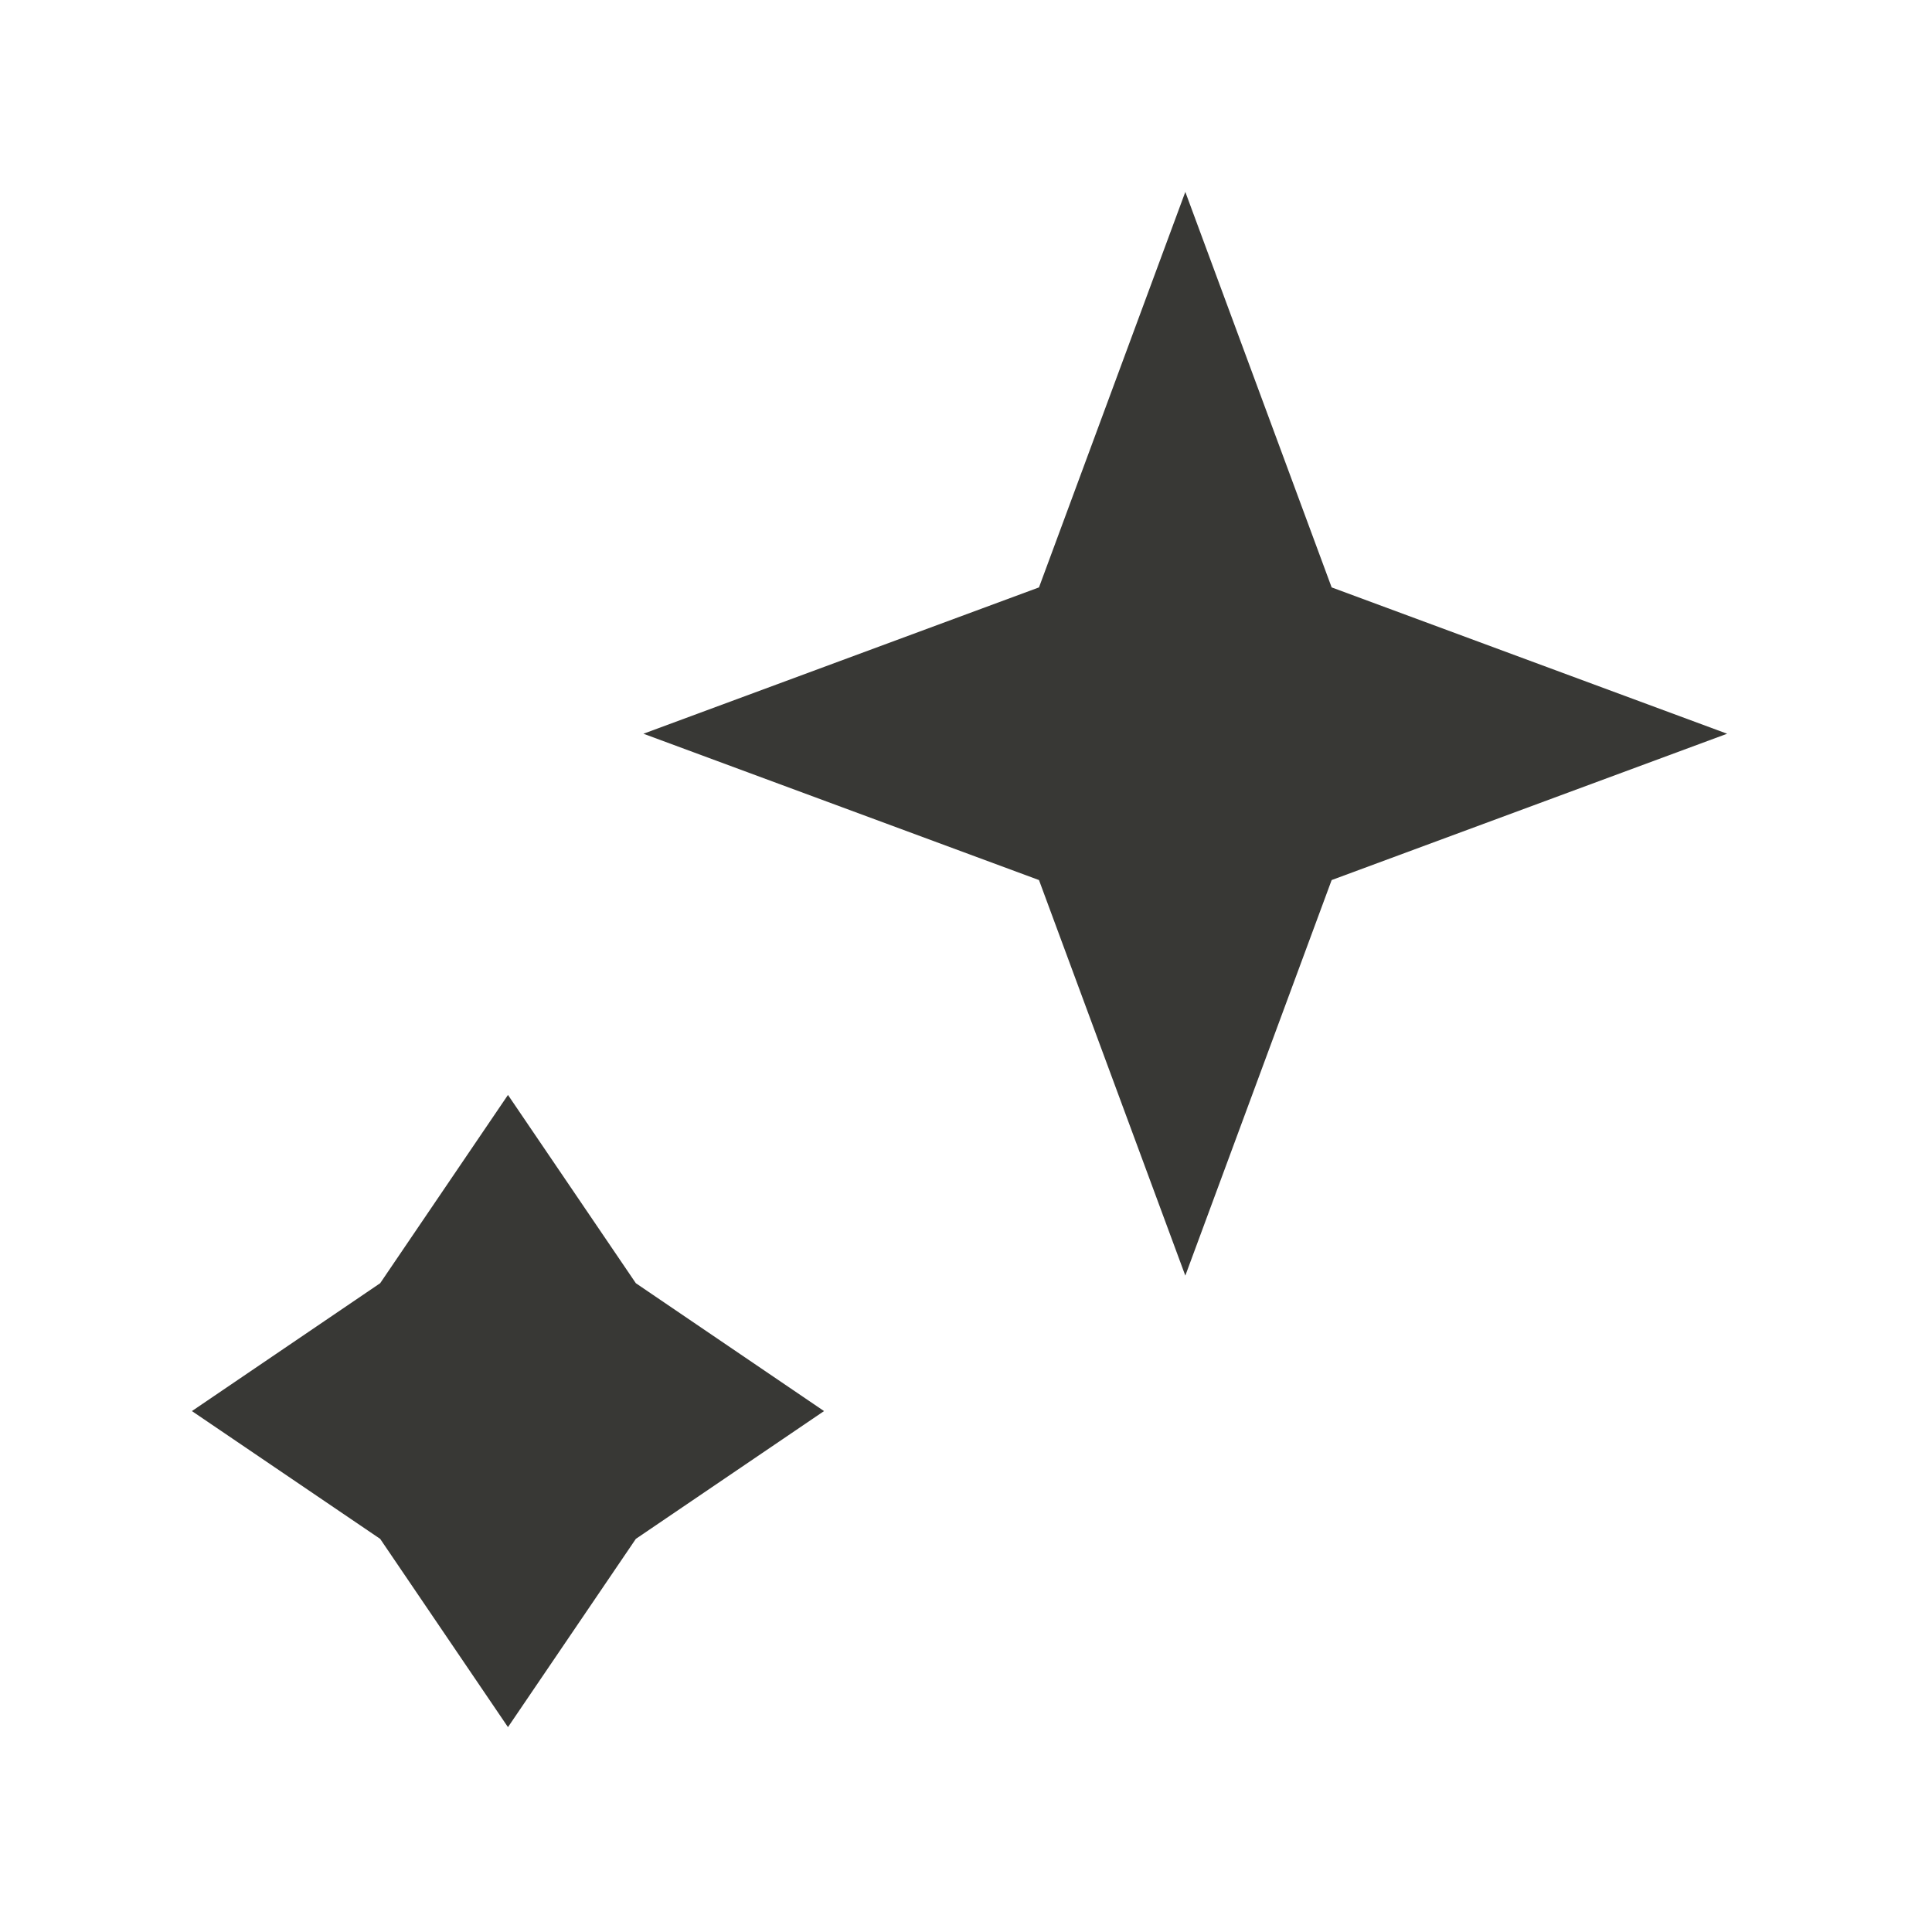 <?xml version="1.0" encoding="UTF-8"?> <svg xmlns="http://www.w3.org/2000/svg" width="27" height="27" viewBox="0 0 27 27" fill="none"><path d="M16.565 2.682L18.61 8.209L24.137 10.254L18.61 12.299L16.565 17.827L14.52 12.299L8.992 10.254L14.52 8.209L16.565 2.682Z" fill="#383835"></path><path d="M7.099 15.302L8.886 17.933L11.516 19.72L8.886 21.506L7.099 24.137L5.313 21.506L2.682 19.72L5.313 17.933L7.099 15.302Z" fill="#383835"></path></svg> 